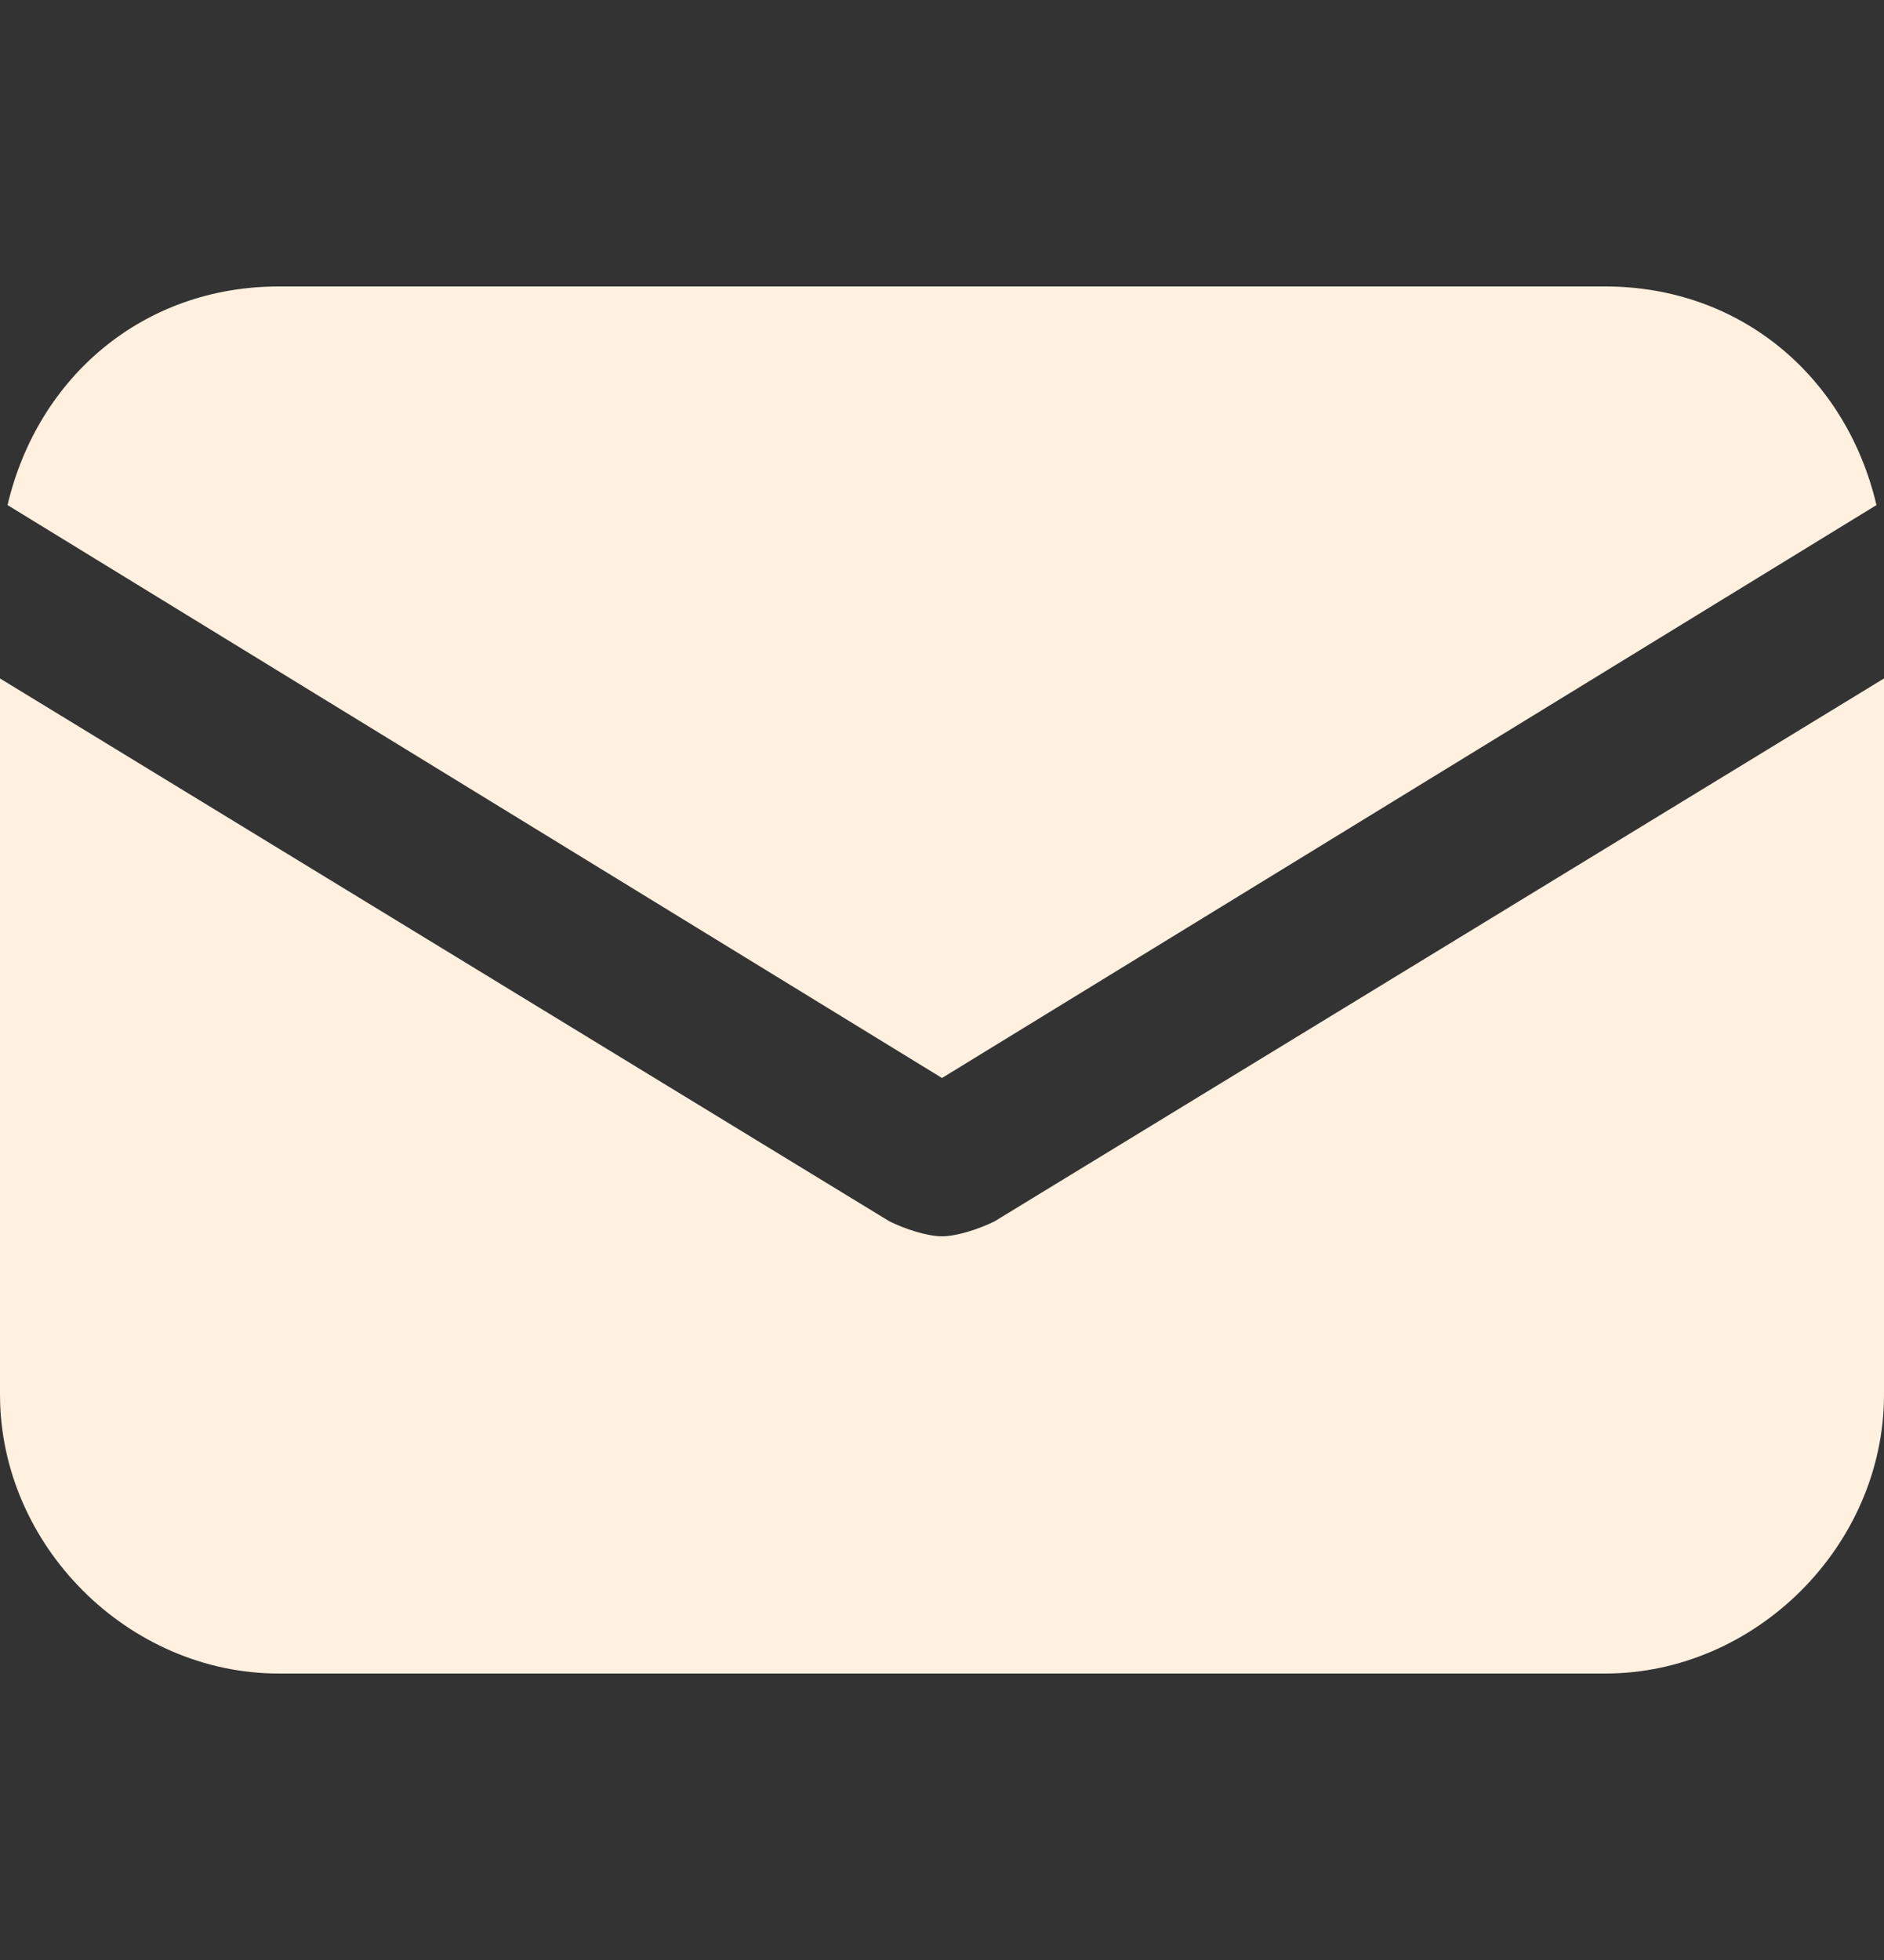 <?xml version="1.0" encoding="utf-8"?>
<!-- Generator: Adobe Illustrator 26.5.0, SVG Export Plug-In . SVG Version: 6.00 Build 0)  -->
<svg version="1.1" id="Layer_1" xmlns="http://www.w3.org/2000/svg" xmlns:xlink="http://www.w3.org/1999/xlink" x="0px" y="0px"
	 viewBox="0 0 25 26" style="enable-background:new 0 0 25 26;" xml:space="preserve">
<rect x="0" y="0" width="25" height="26" fill="#333333" stroke="none"/>
<style type="text/css">
	.st0{fill:#FFF0DF;}
</style>
<path class="st0" d="M13.2,16.2c-0.2,0.1-0.5,0.2-0.7,0.2c-0.2,0-0.5-0.1-0.7-0.2L0,9v9.5c0,2,1.7,3.7,3.7,3.7h17.6
	c2,0,3.7-1.7,3.7-3.7V9L13.2,16.2z"/>
<path class="st0" d="M21.3,3.8H3.7C1.9,3.8,0.5,5,0.1,6.7l12.4,7.6l12.4-7.6C24.5,5,23.1,3.8,21.3,3.8z"/>
</svg>

